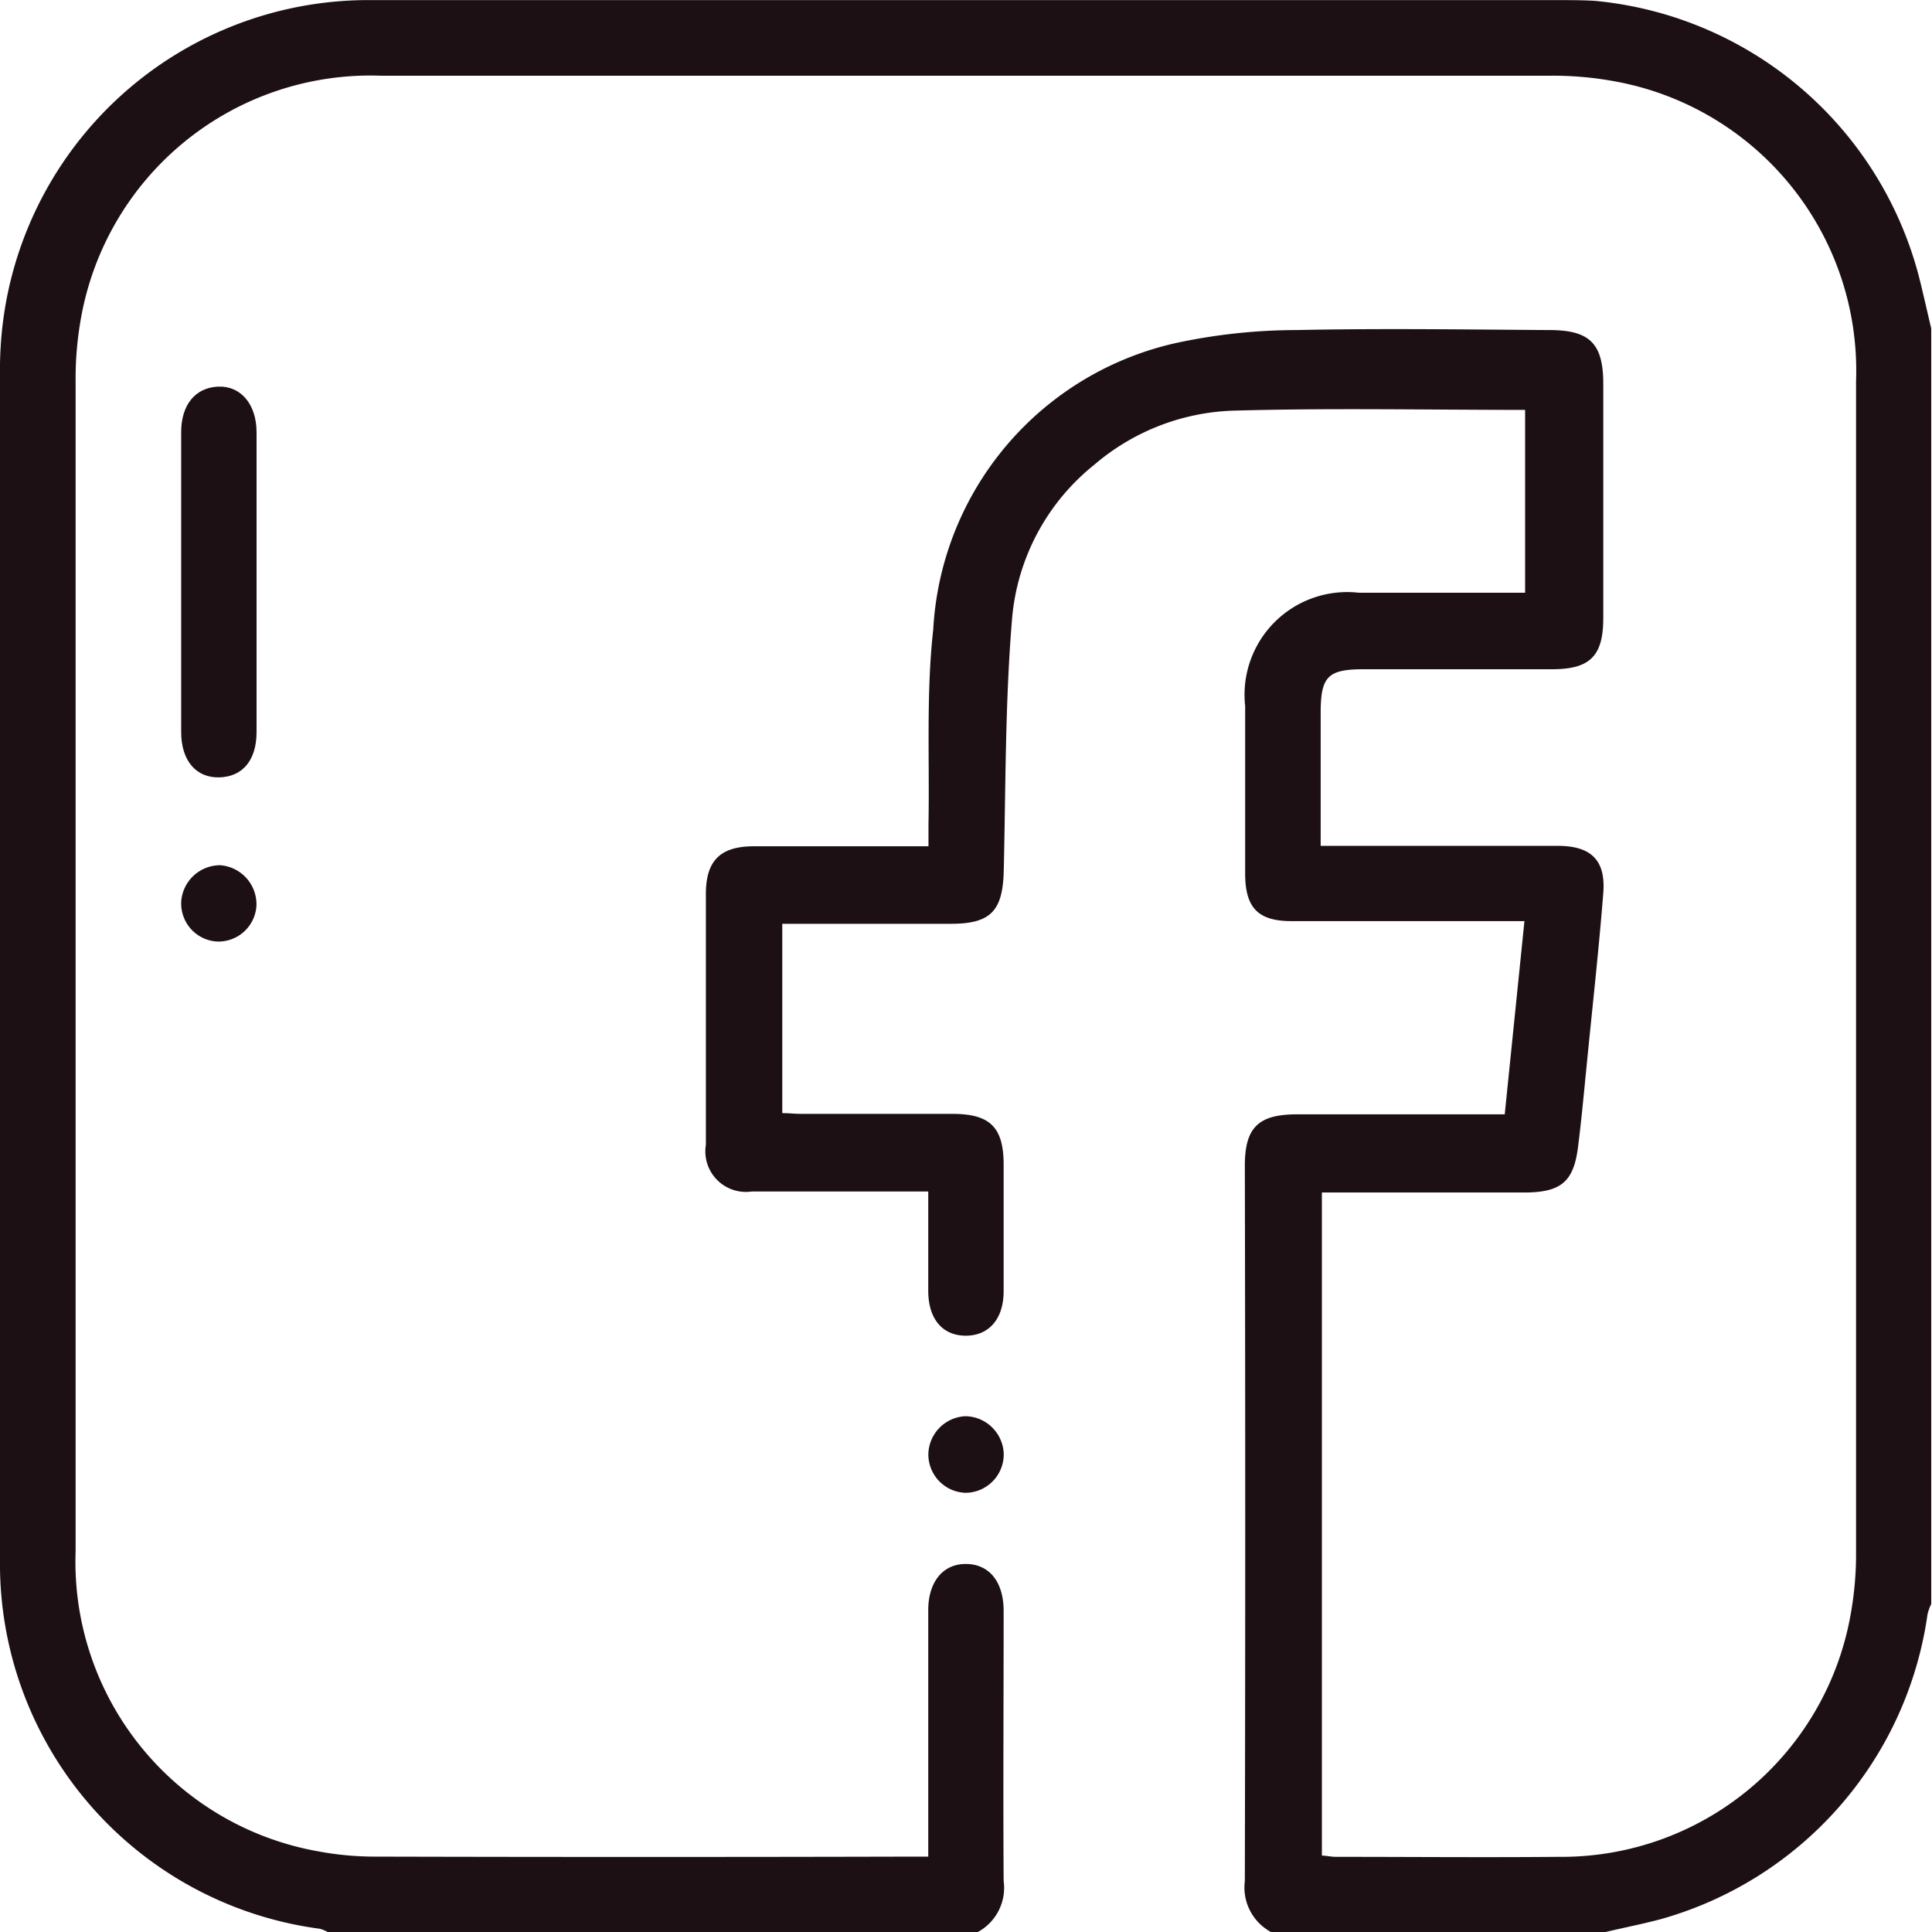 <svg xmlns="http://www.w3.org/2000/svg" width="17.35" height="17.353" viewBox="0 0 17.35 17.353">
  <g id="icon-facebook" transform="translate(-58.956 231.586)">
    <g id="Group_18" data-name="Group 18" transform="translate(70.375 -214.233)">
      <path id="Path_18" data-name="Path 18" d="M0,0A.455.455,0,0,1-.24-.461q.007-3.212,0-6.422c0-.344.12-.463.47-.463H2.094l.177-1.735H.179c-.3,0-.415-.12-.416-.423,0-.5,0-1.005,0-1.508A.922.922,0,0,1,.784-12.03c.435,0,.87,0,1.3,0h.193v-1.642c-.882,0-1.756-.018-2.628.007a2.019,2.019,0,0,0-1.239.484A1.986,1.986,0,0,0-2.33-11.8c-.063.752-.057,1.51-.075,2.265-.008.361-.116.478-.473.478H-4.394v1.7c.055,0,.114.007.173.007.452,0,.9,0,1.356,0,.338,0,.459.121.459.457,0,.378,0,.756,0,1.135,0,.248-.131.4-.34.4s-.336-.151-.337-.4c0-.292,0-.585,0-.895h-.385c-.4,0-.8,0-1.2,0a.364.364,0,0,1-.412-.419q0-1.126,0-2.253c0-.294.125-.425.42-.428.457,0,.915,0,1.372,0h.207c0-.071,0-.131,0-.191.011-.587-.022-1.179.043-1.759A2.792,2.792,0,0,1-.833-14.278a5.179,5.179,0,0,1,1.056-.111c.757-.016,1.514-.005,2.27,0,.366,0,.486.121.486.486q0,1.051,0,2.1c0,.34-.118.459-.455.46-.565,0-1.13,0-1.695,0-.322,0-.387.064-.388.386,0,.394,0,.788,0,1.2H2.569c.3,0,.433.128.41.423-.041.523-.1,1.044-.151,1.566-.024.241-.046.483-.077.724-.039.3-.151.395-.459.4H.452V-.689c.039,0,.082.011.125.011.666,0,1.332.006,2,0A2.636,2.636,0,0,0,5.2-2.852a3.059,3.059,0,0,0,.049-.573q0-5.253,0-10.506a2.64,2.64,0,0,0-2.175-2.693,3.041,3.041,0,0,0-.572-.049q-5.253,0-10.5,0A2.64,2.64,0,0,0-10.691-14.5a3.051,3.051,0,0,0-.049.573q0,5.253,0,10.506A2.641,2.641,0,0,0-8.565-.728a2.77,2.77,0,0,0,.522.048q2.406.006,4.811,0h.149v-.484c0-.577,0-1.153,0-1.729,0-.256.134-.418.342-.415s.335.162.335.422c0,.808-.005,1.616,0,2.423A.452.452,0,0,1-2.643,0H-8.471a.333.333,0,0,0-.076-.032,3.307,3.307,0,0,1-2.872-3.322q0-5.32,0-10.641a3.4,3.4,0,0,1,.05-.622,3.309,3.309,0,0,1,3.3-2.735q5.319,0,10.639,0c.112,0,.226,0,.338.007a3.33,3.33,0,0,1,2.916,2.517c.035.141.066.283.1.424V-2.949a.484.484,0,0,0-.033.092A3.327,3.327,0,0,1,3.487-.116c-.167.044-.337.077-.5.116Z" fill="#1c1015"/>
    </g>
    <g id="Group_19" data-name="Group 19" transform="translate(61.26 -226.349)">
      <path id="Path_19" data-name="Path 19" d="M0,0C0,.446,0,.892,0,1.337c0,.252-.124.4-.331.407S-.677,1.6-.677,1.336q0-1.345,0-2.692c0-.247.128-.4.331-.409S0-1.608,0-1.354C0-.9,0-.451,0,0" fill="#1c1015"/>
    </g>
    <g id="Group_20" data-name="Group 20" transform="translate(67.627 -218.18)">
      <path id="Path_20" data-name="Path 20" d="M0,0A.345.345,0,0,1-.334-.351.349.349,0,0,1,0-.688a.35.35,0,0,1,.343.344A.346.346,0,0,1,0,0" fill="#1c1015"/>
    </g>
    <g id="Group_21" data-name="Group 21" transform="translate(60.934 -223.816)">
      <path id="Path_21" data-name="Path 21" d="M0,0A.352.352,0,0,1,.325.362.342.342,0,0,1-.034.685.342.342,0,0,1-.35.319.351.351,0,0,1,0,0" fill="#1c1015"/>
    </g>
  </g>
</svg>
